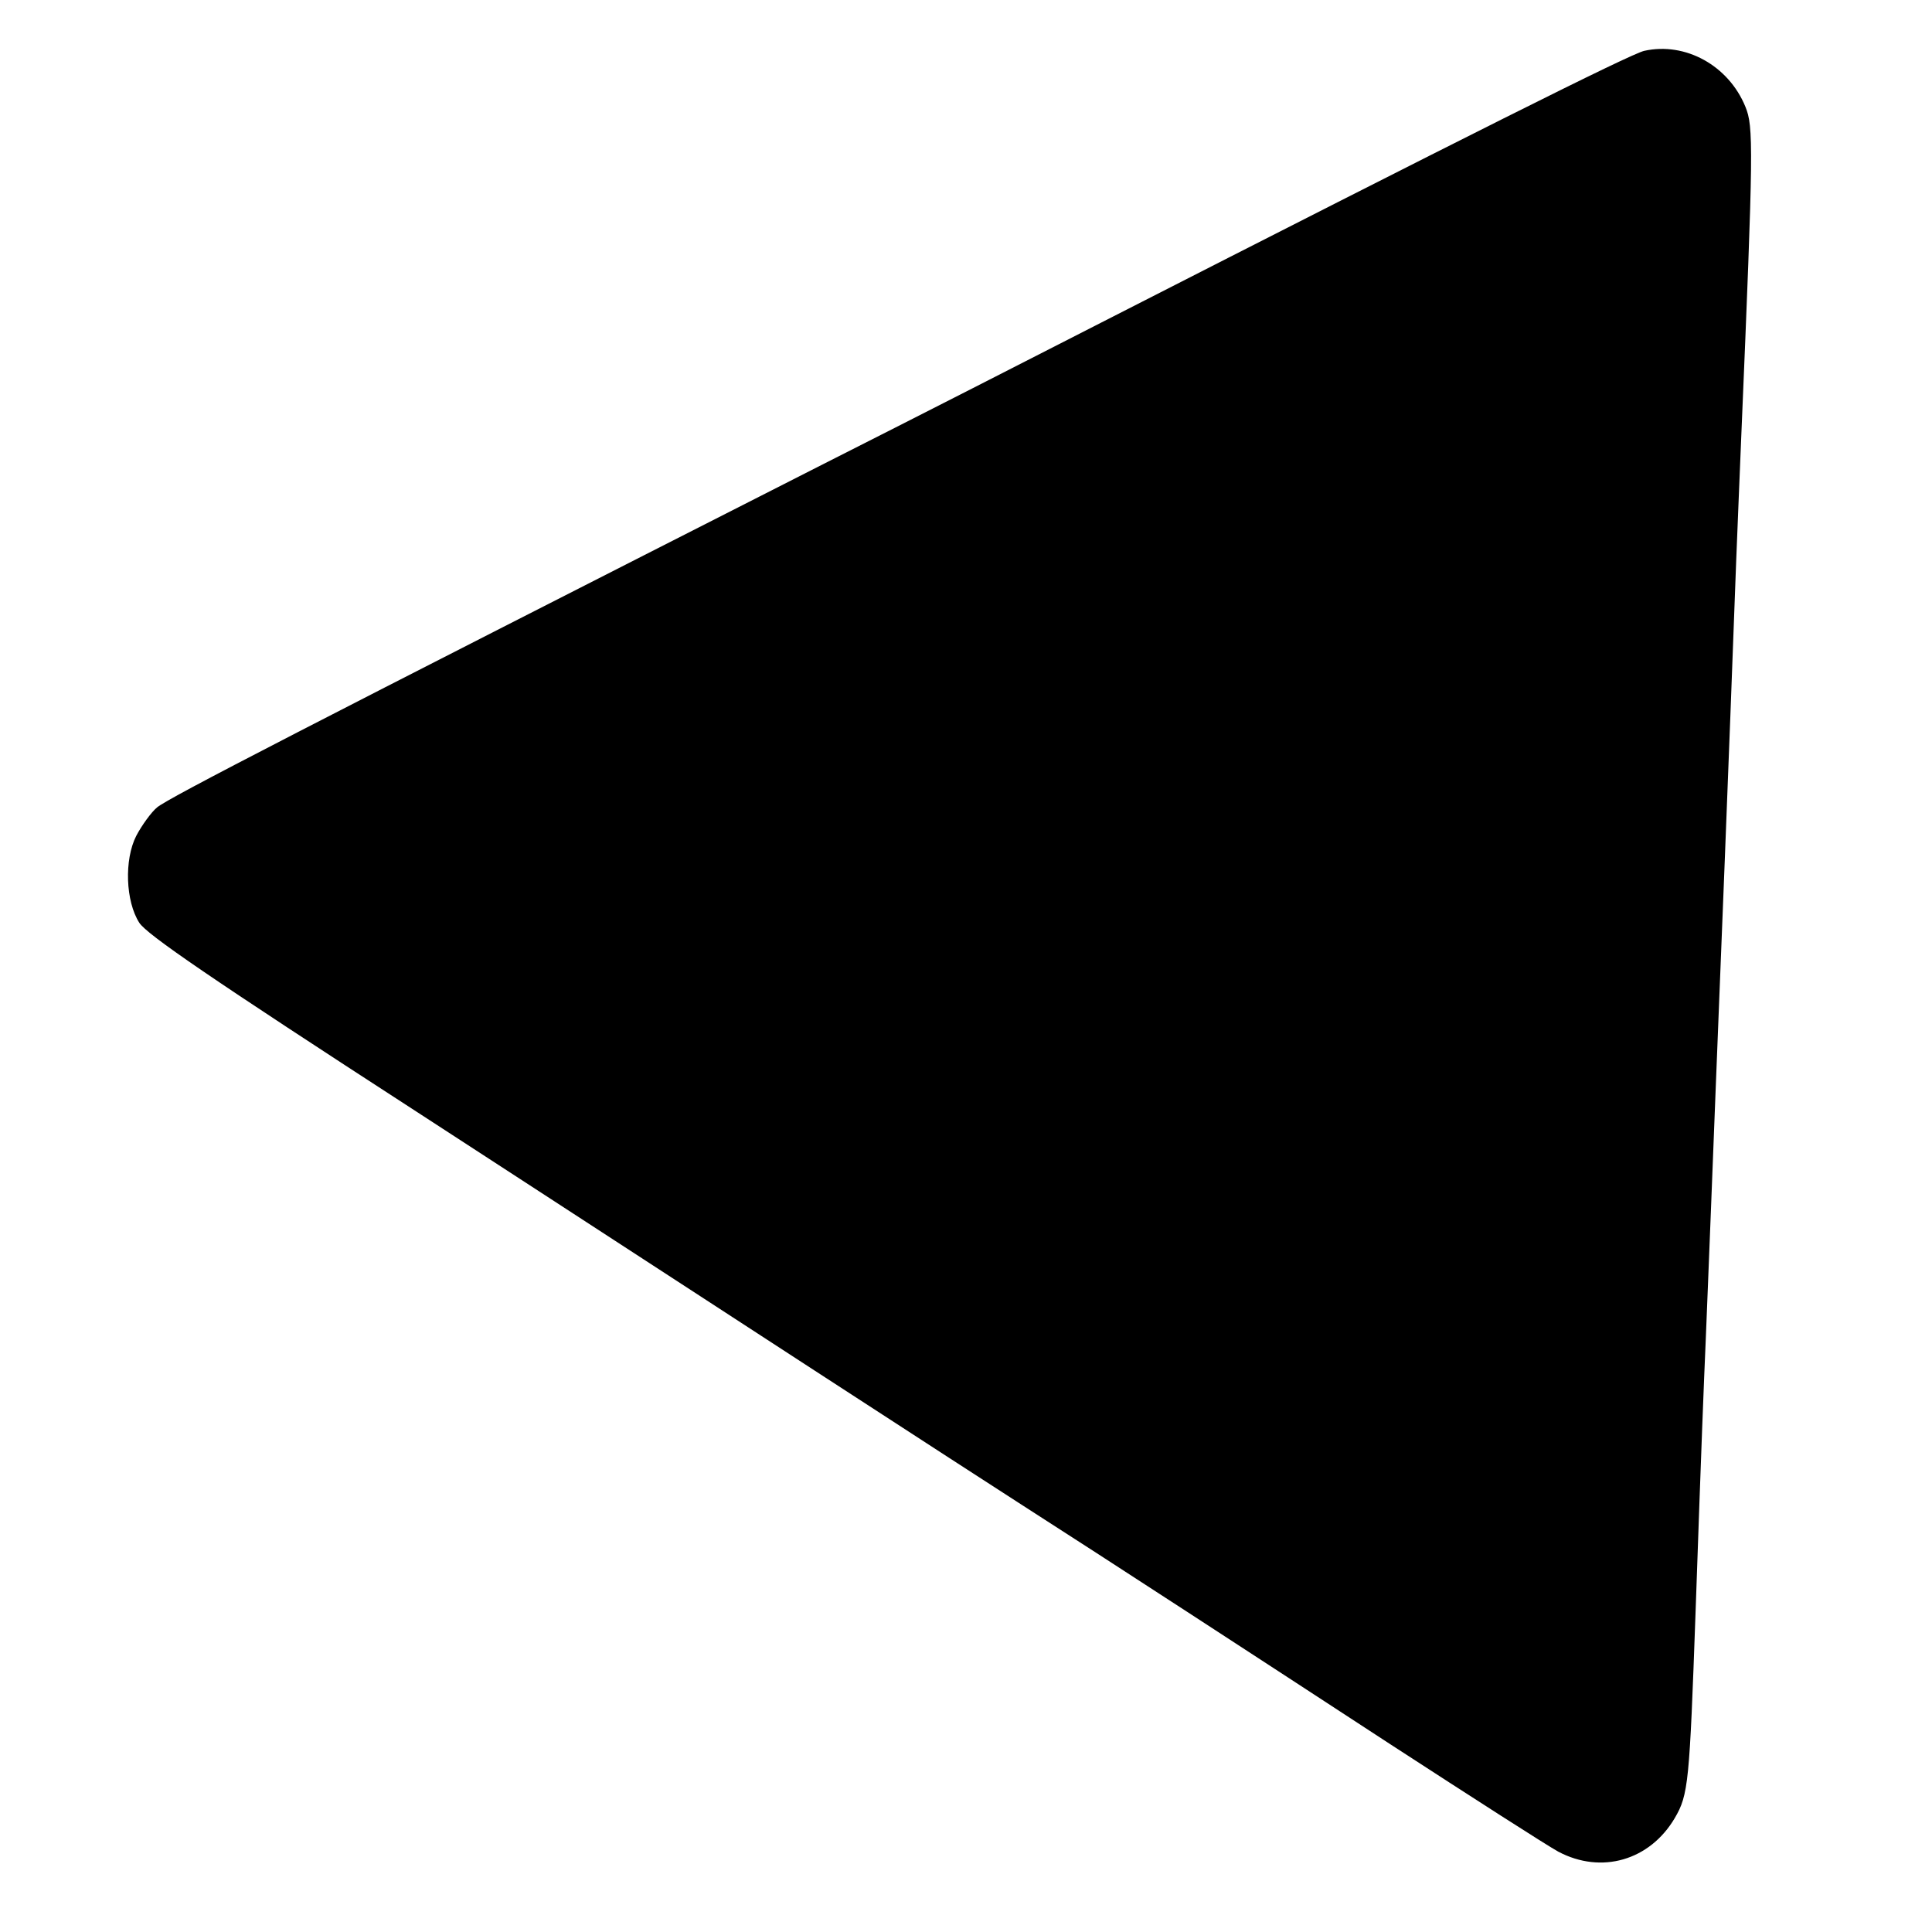 <?xml version="1.0" standalone="no"?>
<!DOCTYPE svg PUBLIC "-//W3C//DTD SVG 20010904//EN"
 "http://www.w3.org/TR/2001/REC-SVG-20010904/DTD/svg10.dtd">
<svg version="1.0" xmlns="http://www.w3.org/2000/svg"
 width="380pt" height="380pt" viewBox="0 0 380 380"
 preserveAspectRatio="xMidYMid meet">
<g transform="translate(0,380) scale(0.1,-0.1)"
fill="#000000" stroke="none">
<path d="M3234 3700 c-27 -6 -354 -170 -1069 -535 -121 -62 -368 -188 -550
-280 -1025 -521 -1283 -654 -1306 -673 -11 -9 -30 -35 -41 -56 -24 -47 -21
-129 6 -171 15 -23 137 -107 546 -372 63 -41 171 -111 240 -156 247 -161 881
-573 950 -617 170 -109 457 -296 725 -471 160 -104 308 -199 330 -211 85 -45
180 -17 229 66 27 46 29 69 41 406 12 345 16 442 20 535 2 55 7 168 10 250 3
83 8 197 10 255 8 200 25 622 40 1030 3 69 7 179 10 245 24 568 24 606 8 645
-33 81 -118 128 -199 110z"/>
</g>
</svg>
